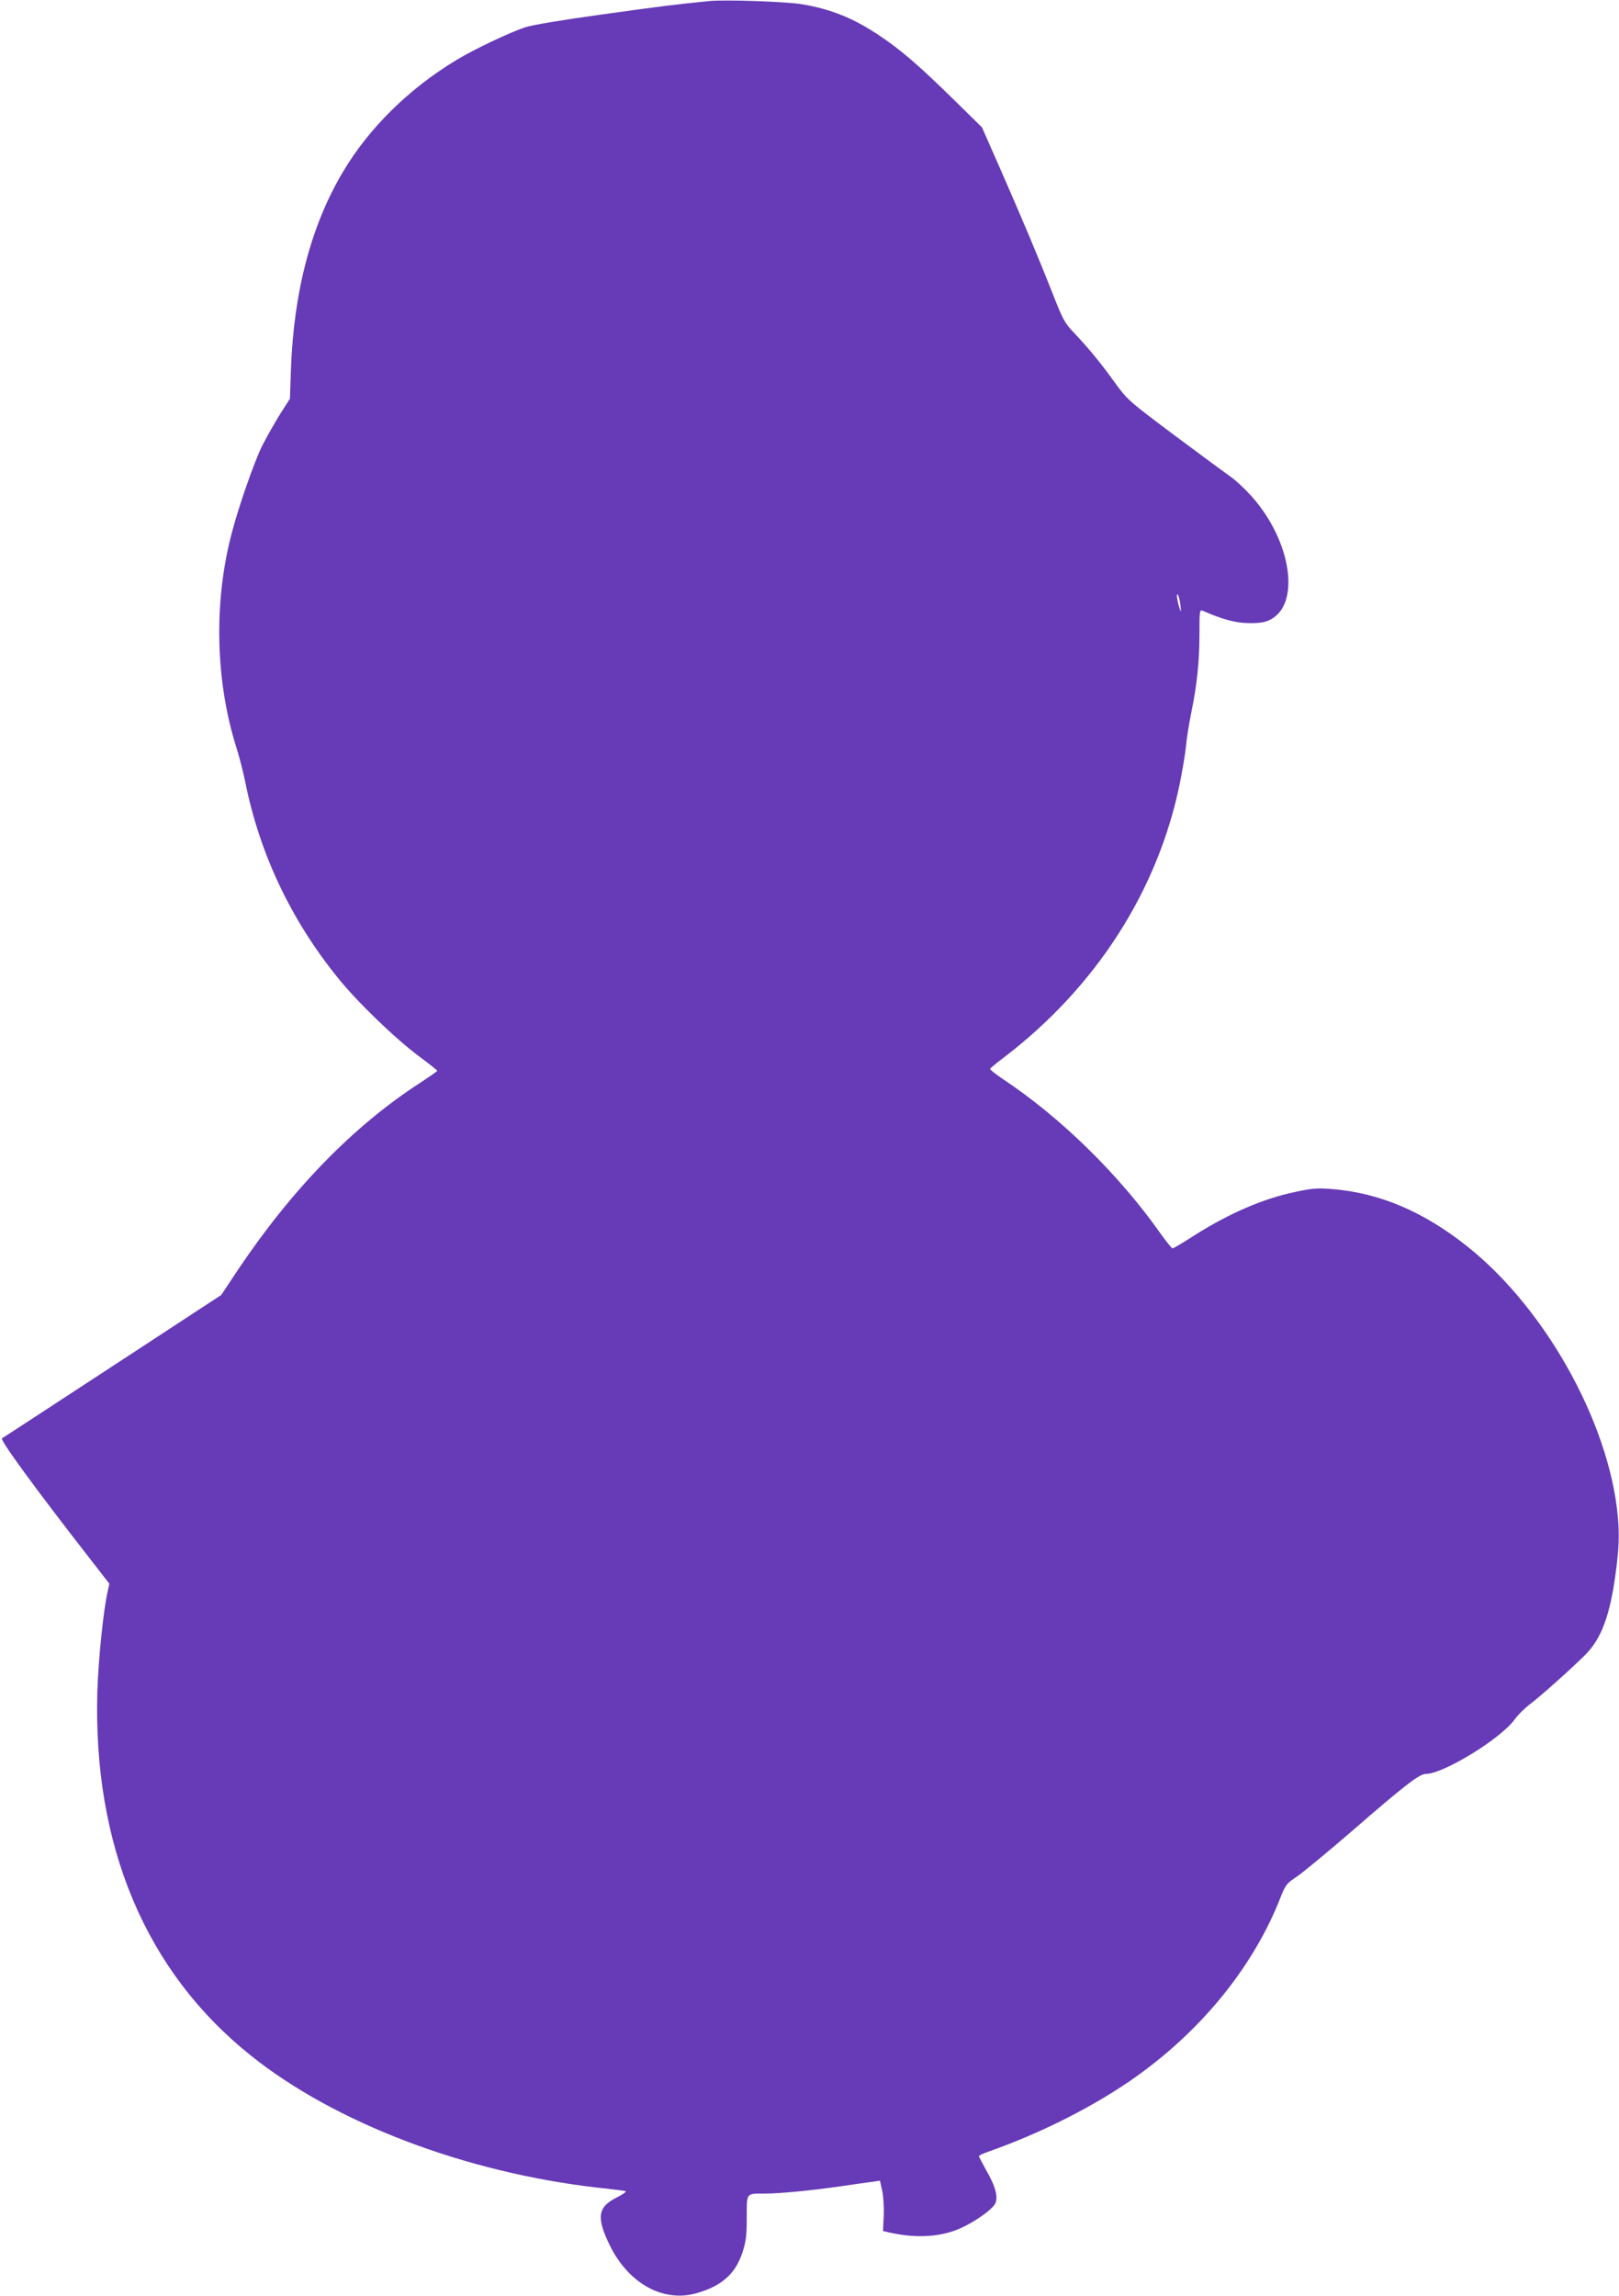<?xml version="1.0" standalone="no"?>
<!DOCTYPE svg PUBLIC "-//W3C//DTD SVG 20010904//EN"
 "http://www.w3.org/TR/2001/REC-SVG-20010904/DTD/svg10.dtd">
<svg version="1.0" xmlns="http://www.w3.org/2000/svg"
 width="903pt" height="1280pt" viewBox="0 0 903 1280"
 preserveAspectRatio="xMidYMid meet">
<g transform="translate(0,1280) scale(0.1,-0.1)"
fill="#673ab7" stroke="none">
<path d="M3955 12794 c-175 -17 -285 -31 -600 -75 -210 -29 -387 -58 -425 -71
-86 -28 -286 -123 -385 -183 -265 -160 -488 -380 -632 -623 -177 -297 -274
-665 -290 -1096 l-6 -169 -55 -86 c-29 -47 -74 -126 -99 -175 -44 -88 -134
-345 -173 -498 -99 -383 -88 -820 30 -1191 16 -50 38 -137 49 -192 80 -395
253 -762 514 -1085 107 -134 324 -343 455 -440 55 -41 101 -77 101 -80 0 -3
-44 -33 -97 -68 -372 -241 -712 -591 -1013 -1039 l-95 -143 -605 -396 c-332
-217 -610 -399 -618 -403 -13 -8 185 -279 492 -673 l107 -138 -10 -45 c-24
-108 -51 -375 -57 -555 -25 -862 270 -1563 857 -2031 470 -376 1198 -652 1935
-736 77 -8 146 -17 154 -19 7 -3 -14 -18 -48 -35 -107 -53 -116 -111 -41 -265
104 -215 299 -323 486 -269 140 40 216 108 255 227 20 61 24 94 24 195 0 140
-5 133 100 133 85 0 267 18 425 41 74 11 154 22 177 25 l41 6 12 -54 c7 -29
11 -93 9 -141 l-4 -86 45 -10 c149 -32 285 -22 394 29 79 37 167 99 186 133
19 35 3 98 -51 190 -21 38 -39 72 -39 76 0 4 24 15 53 25 299 105 604 260 832
424 370 266 652 619 799 998 26 65 33 74 90 112 33 22 173 138 311 257 290
252 372 315 408 315 97 0 414 194 493 301 20 28 60 67 88 88 55 41 231 198
306 273 91 90 139 219 171 454 16 119 20 186 16 269 -28 526 -390 1195 -842
1555 -244 194 -485 297 -748 320 -87 7 -114 6 -211 -15 -179 -37 -369 -119
-565 -243 -62 -40 -116 -72 -121 -72 -5 0 -34 37 -66 81 -232 330 -559 650
-882 864 -40 27 -71 52 -70 56 2 4 38 34 82 67 510 391 853 925 976 1522 15
74 31 169 35 210 3 41 17 127 30 190 32 156 45 284 45 441 0 121 1 131 18 124
111 -49 183 -68 257 -69 60 -1 89 4 118 18 174 86 120 442 -104 691 -35 39
-86 87 -114 106 -27 19 -168 123 -313 231 -258 193 -265 200 -334 295 -79 110
-145 190 -228 278 -52 54 -63 75 -119 219 -75 190 -169 415 -298 708 l-96 218
-161 158 c-198 194 -293 275 -416 357 -139 93 -265 144 -425 171 -86 15 -431
27 -520 18z m2629 -3369 c4 -33 3 -41 -2 -25 -16 46 -23 95 -13 85 5 -6 12
-32 15 -60z"/>
</g>
</svg>
